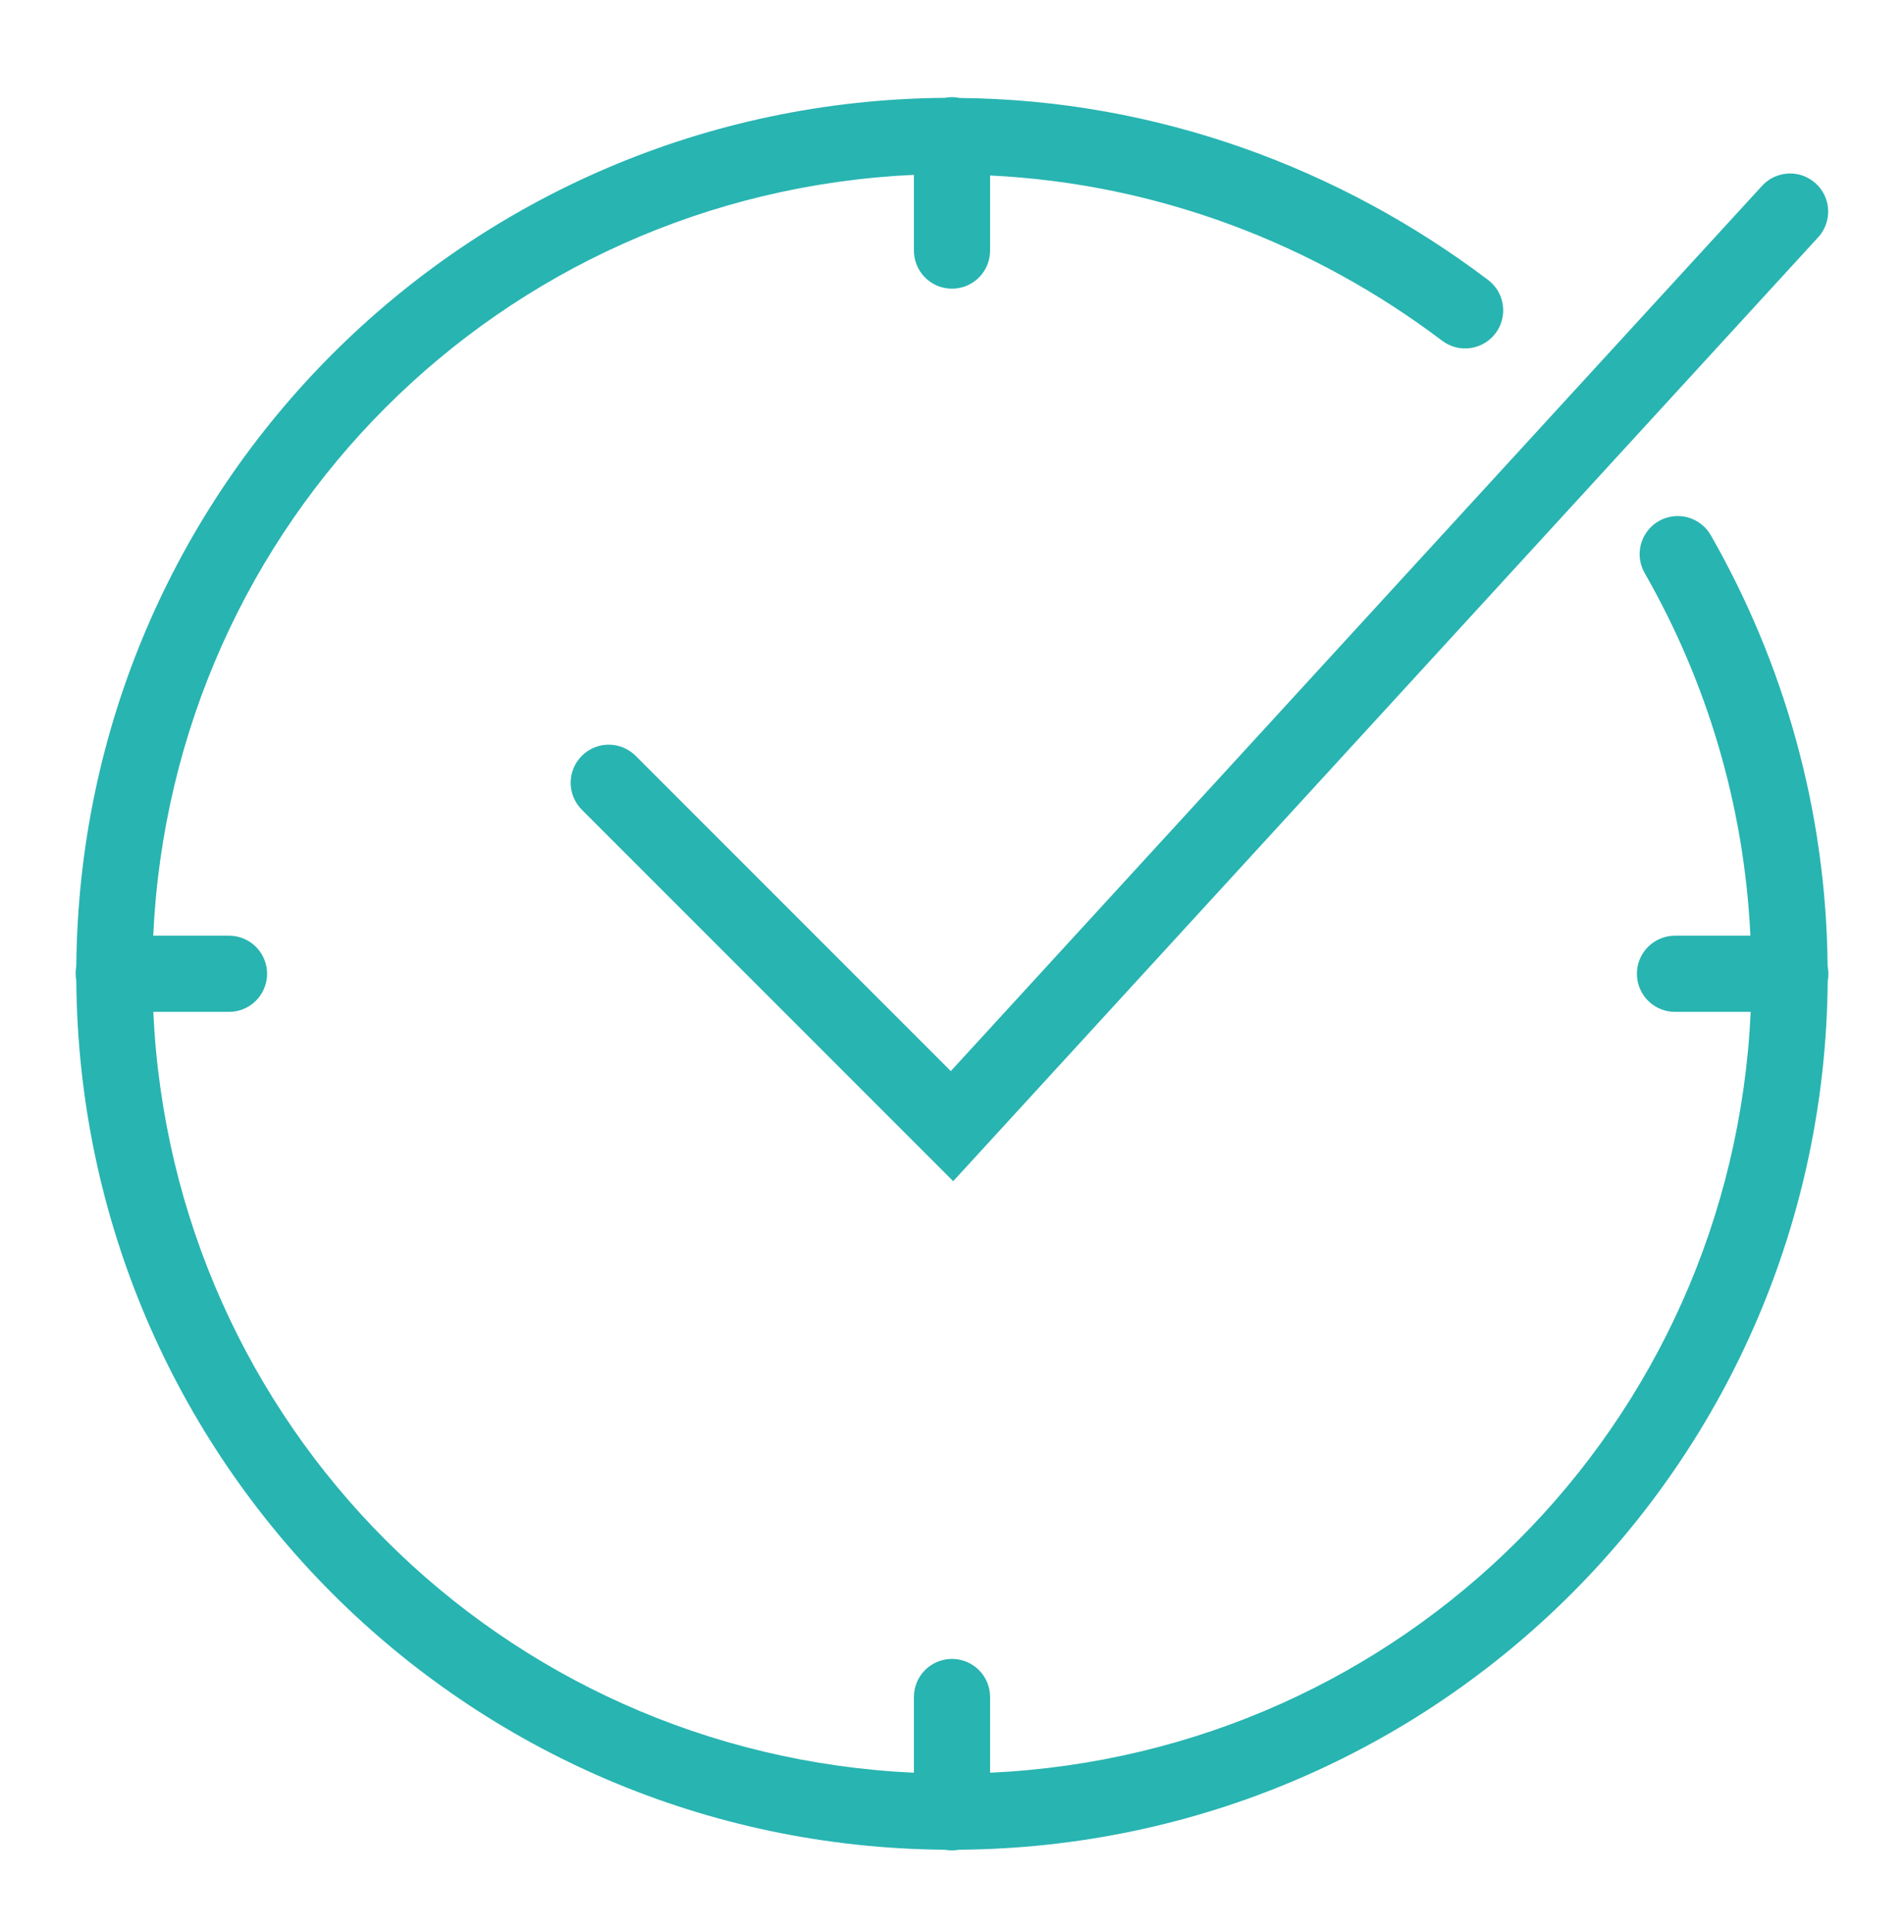 <?xml version="1.0" encoding="UTF-8"?> <svg xmlns="http://www.w3.org/2000/svg" width="70" height="71" viewBox="0 0 70 71" fill="none"><path d="M34.978 3.571C34.898 3.572 34.819 3.581 34.74 3.596C17.133 3.735 2.952 17.911 2.805 35.517C2.772 35.692 2.772 35.872 2.805 36.047C2.943 53.656 17.12 67.838 34.727 67.985C34.902 68.018 35.082 68.018 35.257 67.985C52.865 67.847 67.048 53.67 67.195 36.063C67.23 35.883 67.229 35.697 67.192 35.517C67.142 29.72 65.548 24.313 62.91 19.695C62.821 19.532 62.7 19.388 62.554 19.272C62.409 19.156 62.241 19.07 62.062 19.019C61.883 18.968 61.696 18.954 61.511 18.977C61.326 18.999 61.148 19.058 60.986 19.151C60.824 19.243 60.683 19.367 60.57 19.514C60.456 19.662 60.374 19.831 60.326 20.011C60.279 20.191 60.268 20.379 60.294 20.563C60.321 20.747 60.383 20.925 60.479 21.085C62.717 25.002 64.123 29.531 64.353 34.39H61.6C61.414 34.387 61.23 34.422 61.058 34.491C60.886 34.56 60.729 34.663 60.597 34.793C60.465 34.923 60.36 35.078 60.288 35.25C60.217 35.421 60.18 35.605 60.18 35.79C60.18 35.976 60.217 36.159 60.288 36.33C60.36 36.502 60.465 36.657 60.597 36.787C60.729 36.917 60.886 37.02 61.058 37.089C61.23 37.158 61.414 37.193 61.6 37.19H64.364C63.663 52.386 51.596 64.453 36.4 65.154V62.39C36.403 62.203 36.367 62.017 36.297 61.843C36.226 61.67 36.122 61.512 35.989 61.38C35.856 61.248 35.699 61.143 35.525 61.073C35.351 61.003 35.165 60.968 34.978 60.971C34.607 60.977 34.254 61.129 33.995 61.395C33.737 61.661 33.595 62.019 33.6 62.39V65.154C18.404 64.453 6.337 52.386 5.636 37.19H8.4C8.585 37.193 8.77 37.158 8.942 37.089C9.114 37.02 9.271 36.917 9.403 36.787C9.535 36.657 9.64 36.502 9.711 36.33C9.783 36.159 9.82 35.976 9.82 35.79C9.82 35.605 9.783 35.421 9.711 35.25C9.64 35.078 9.535 34.923 9.403 34.793C9.271 34.663 9.114 34.56 8.942 34.491C8.77 34.422 8.585 34.387 8.4 34.39H5.633C6.335 19.195 18.404 7.128 33.6 6.426V9.19C33.597 9.376 33.632 9.56 33.701 9.732C33.77 9.904 33.873 10.061 34.003 10.193C34.133 10.325 34.288 10.43 34.46 10.502C34.631 10.573 34.814 10.61 35 10.61C35.185 10.61 35.369 10.573 35.54 10.502C35.712 10.43 35.867 10.325 35.997 10.193C36.127 10.061 36.23 9.904 36.299 9.732C36.368 9.56 36.403 9.376 36.4 9.19V6.45C42.598 6.749 48.336 8.983 53.02 12.523C53.166 12.634 53.333 12.715 53.511 12.762C53.689 12.808 53.875 12.819 54.057 12.794C54.239 12.768 54.414 12.707 54.573 12.614C54.732 12.521 54.871 12.398 54.982 12.251C55.093 12.105 55.173 11.938 55.22 11.759C55.266 11.582 55.277 11.396 55.252 11.214C55.227 11.032 55.166 10.856 55.073 10.698C54.98 10.539 54.856 10.4 54.709 10.289C49.293 6.195 42.556 3.666 35.284 3.601C35.184 3.58 35.081 3.57 34.978 3.571ZM65.852 6.376C65.648 6.371 65.446 6.41 65.259 6.491C65.072 6.571 64.905 6.692 64.769 6.844L34.956 39.367L23.39 27.8C23.261 27.666 23.106 27.559 22.935 27.485C22.764 27.411 22.58 27.372 22.394 27.37C22.208 27.368 22.023 27.403 21.851 27.474C21.678 27.544 21.521 27.648 21.39 27.78C21.258 27.912 21.154 28.068 21.084 28.241C21.013 28.413 20.978 28.598 20.98 28.784C20.982 28.97 21.021 29.154 21.095 29.325C21.169 29.496 21.276 29.651 21.41 29.78L35.044 43.413L66.831 8.736C67.016 8.54 67.14 8.294 67.189 8.028C67.238 7.763 67.209 7.489 67.105 7.239C67.002 6.99 66.828 6.776 66.606 6.623C66.384 6.47 66.122 6.384 65.852 6.376Z" fill="#28B4B1"></path></svg> 